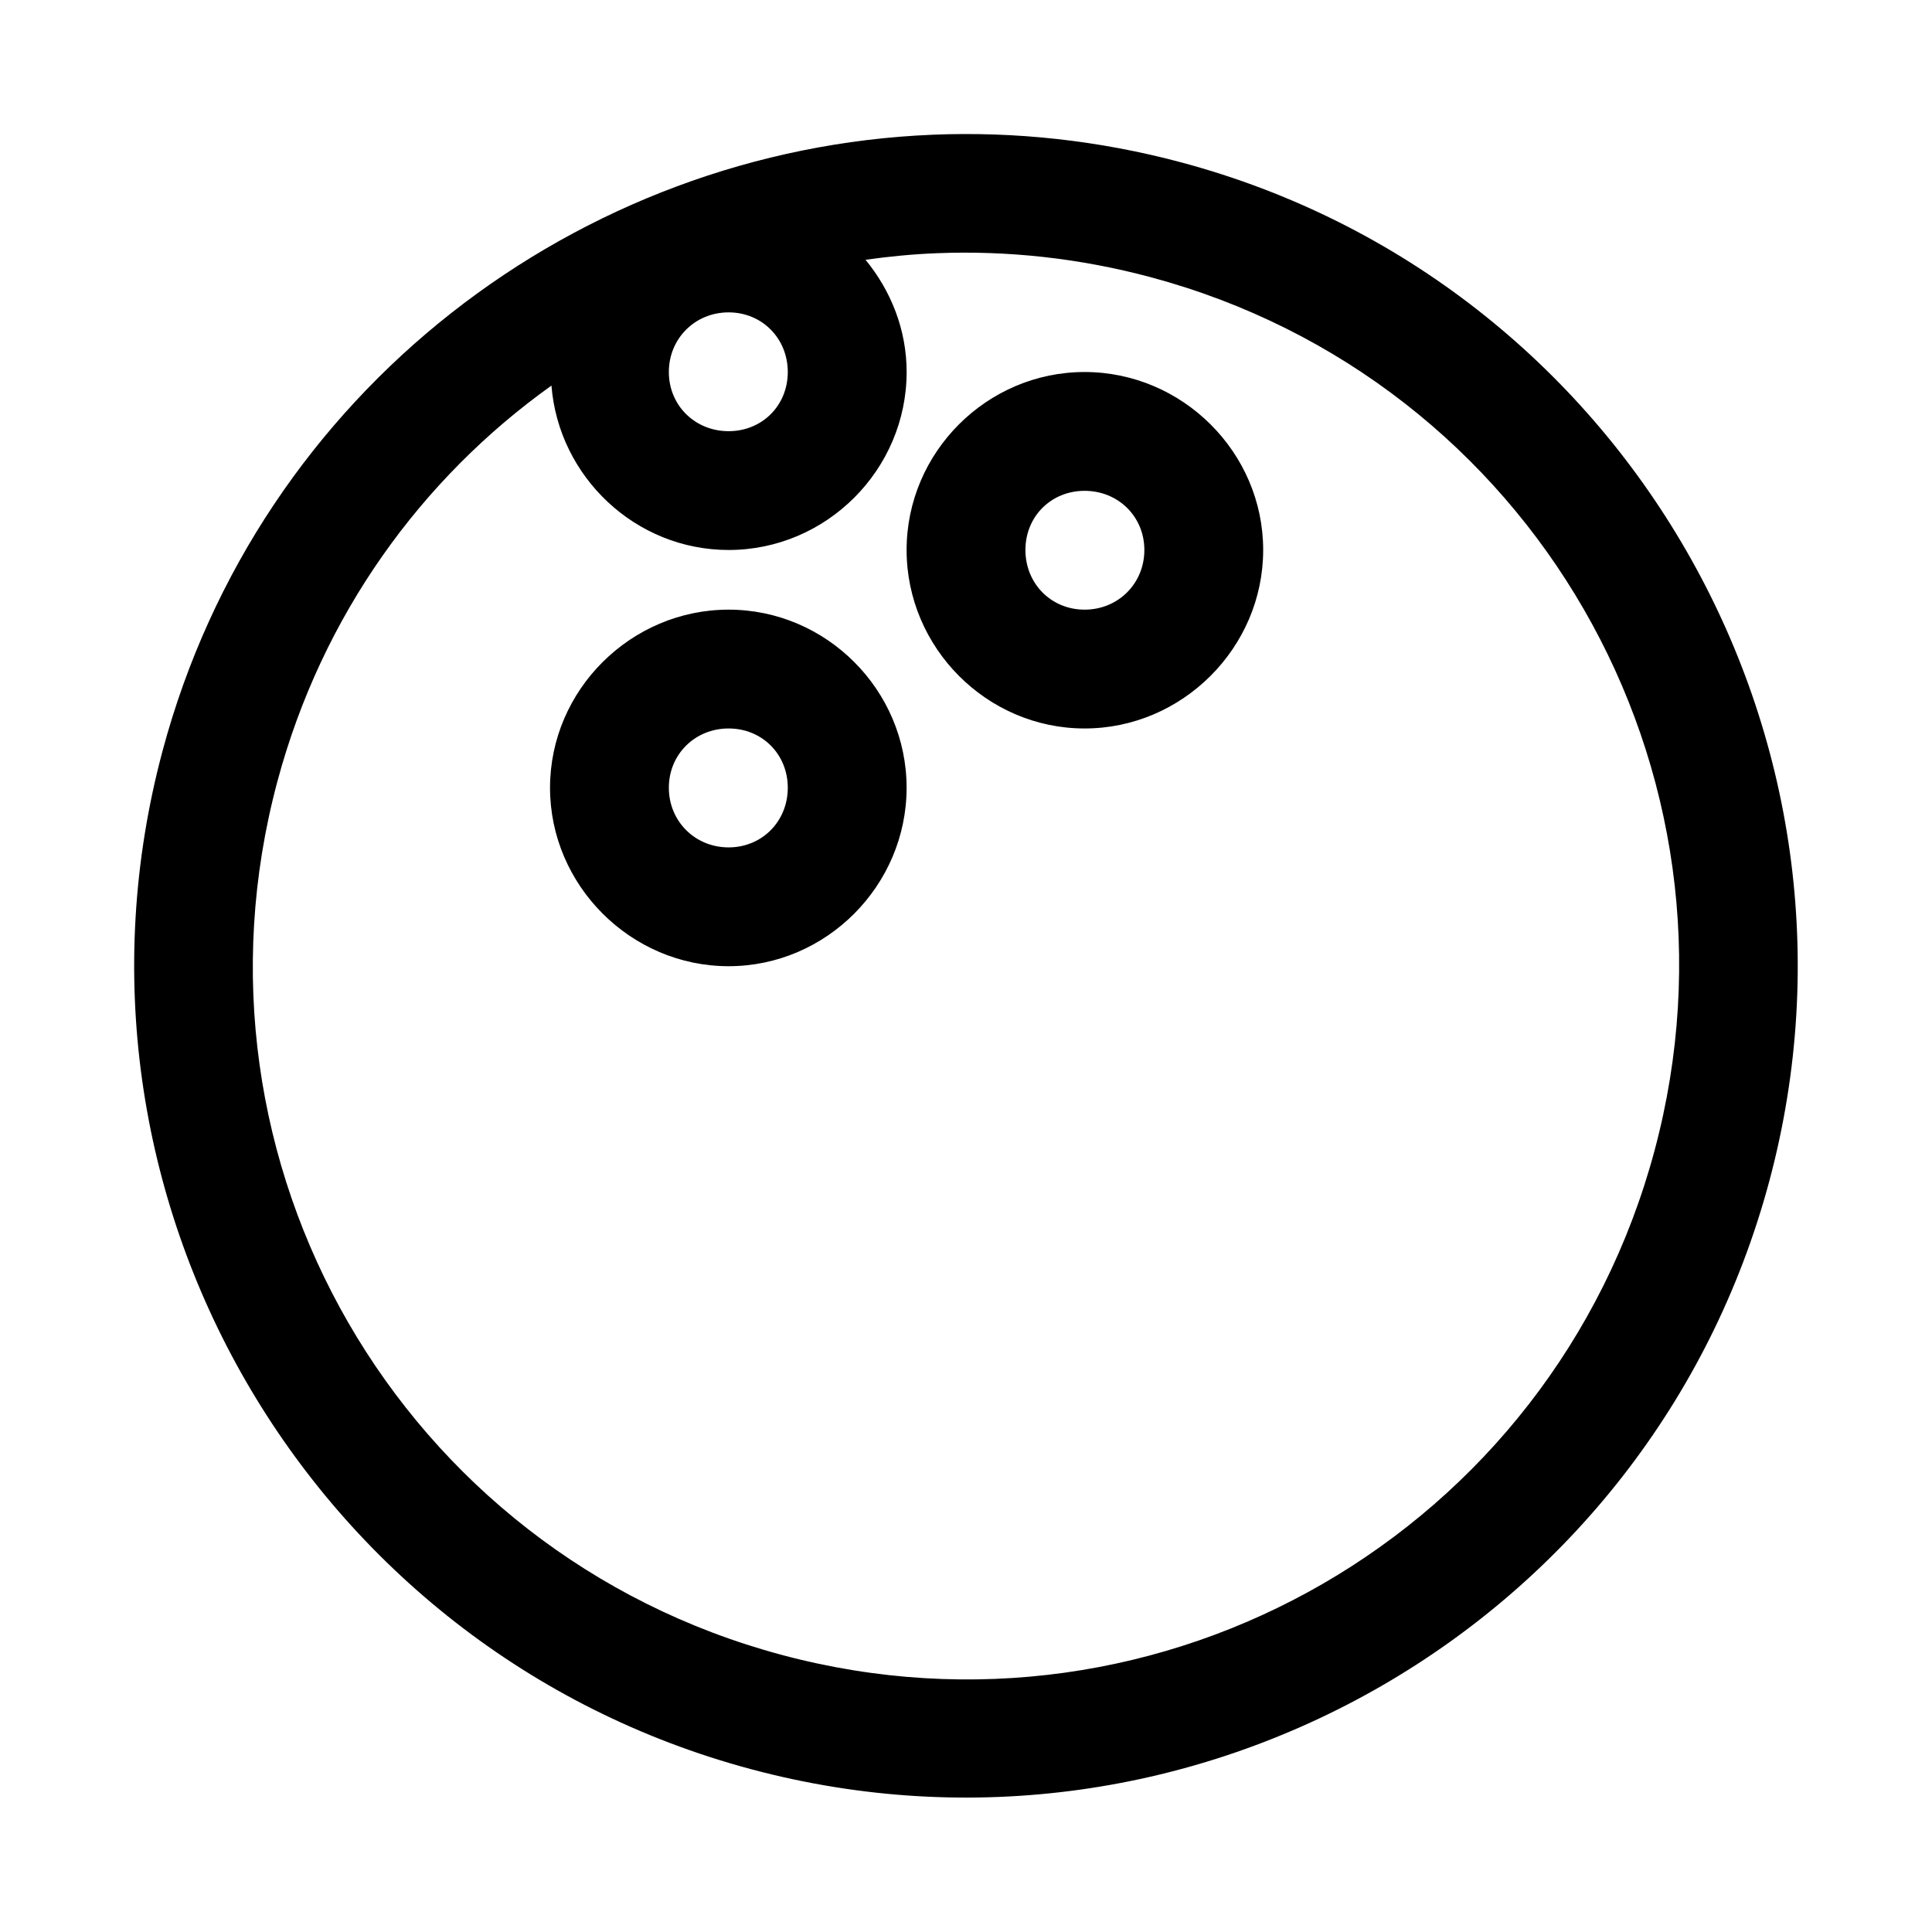<?xml version="1.0" encoding="UTF-8"?>
<!-- The Best Svg Icon site in the world: iconSvg.co, Visit us! https://iconsvg.co -->
<svg fill="#000000" width="800px" height="800px" version="1.1" viewBox="144 144 512 512" xmlns="http://www.w3.org/2000/svg">
 <path d="m391.27 179.7c-93.867 3.797-178.62 67.863-204.18 163.25-31.461 117.41 38.496 238.43 155.9 269.89 117.4 31.457 238.43-38.406 269.89-155.81 31.457-117.4-38.375-238.53-155.78-269.98-22.012-5.898-44.176-8.227-65.836-7.352zm1.137 31.398c18.586-0.73 37.617 1.293 56.551 6.363 100.96 27.055 160.57 130.46 133.52 231.43-27.055 100.97-130.36 160.73-231.33 133.67s-160.7-130.49-133.64-231.46c11.824-44.117 38.223-80.352 72.633-104.92 1.906 24.211 22.289 43.57 46.953 43.57 25.902 0 47.172-21.27 47.172-47.168 0-11.277-4.191-21.559-10.887-29.738 6.285-0.891 12.629-1.5 19.035-1.75zm-55.32 15.684c8.883 0 15.684 6.922 15.684 15.805 0 8.879-6.801 15.68-15.684 15.68-8.879 0-15.836-6.801-15.836-15.68 0-8.883 6.957-15.805 15.836-15.805zm94.344 15.805c-25.898 0-47.172 21.27-47.172 47.168 0 25.902 21.273 47.297 47.172 47.297 25.898 0 47.324-21.395 47.324-47.297 0-25.898-21.426-47.168-47.324-47.168zm0 31.488c8.883 0 15.836 6.801 15.836 15.68 0 8.883-6.953 15.809-15.836 15.809-8.883 0-15.684-6.926-15.684-15.809 0-8.879 6.801-15.68 15.684-15.68zm-94.344 31.488c-25.898 0-47.324 21.301-47.324 47.199s21.426 47.293 47.324 47.293c25.902 0 47.172-21.395 47.172-47.293s-21.27-47.199-47.172-47.199zm0 31.488c8.883 0 15.684 6.828 15.684 15.711s-6.801 15.805-15.684 15.805c-8.879 0-15.836-6.922-15.836-15.805s6.957-15.711 15.836-15.711z" fill-rule="evenodd"/>
</svg>